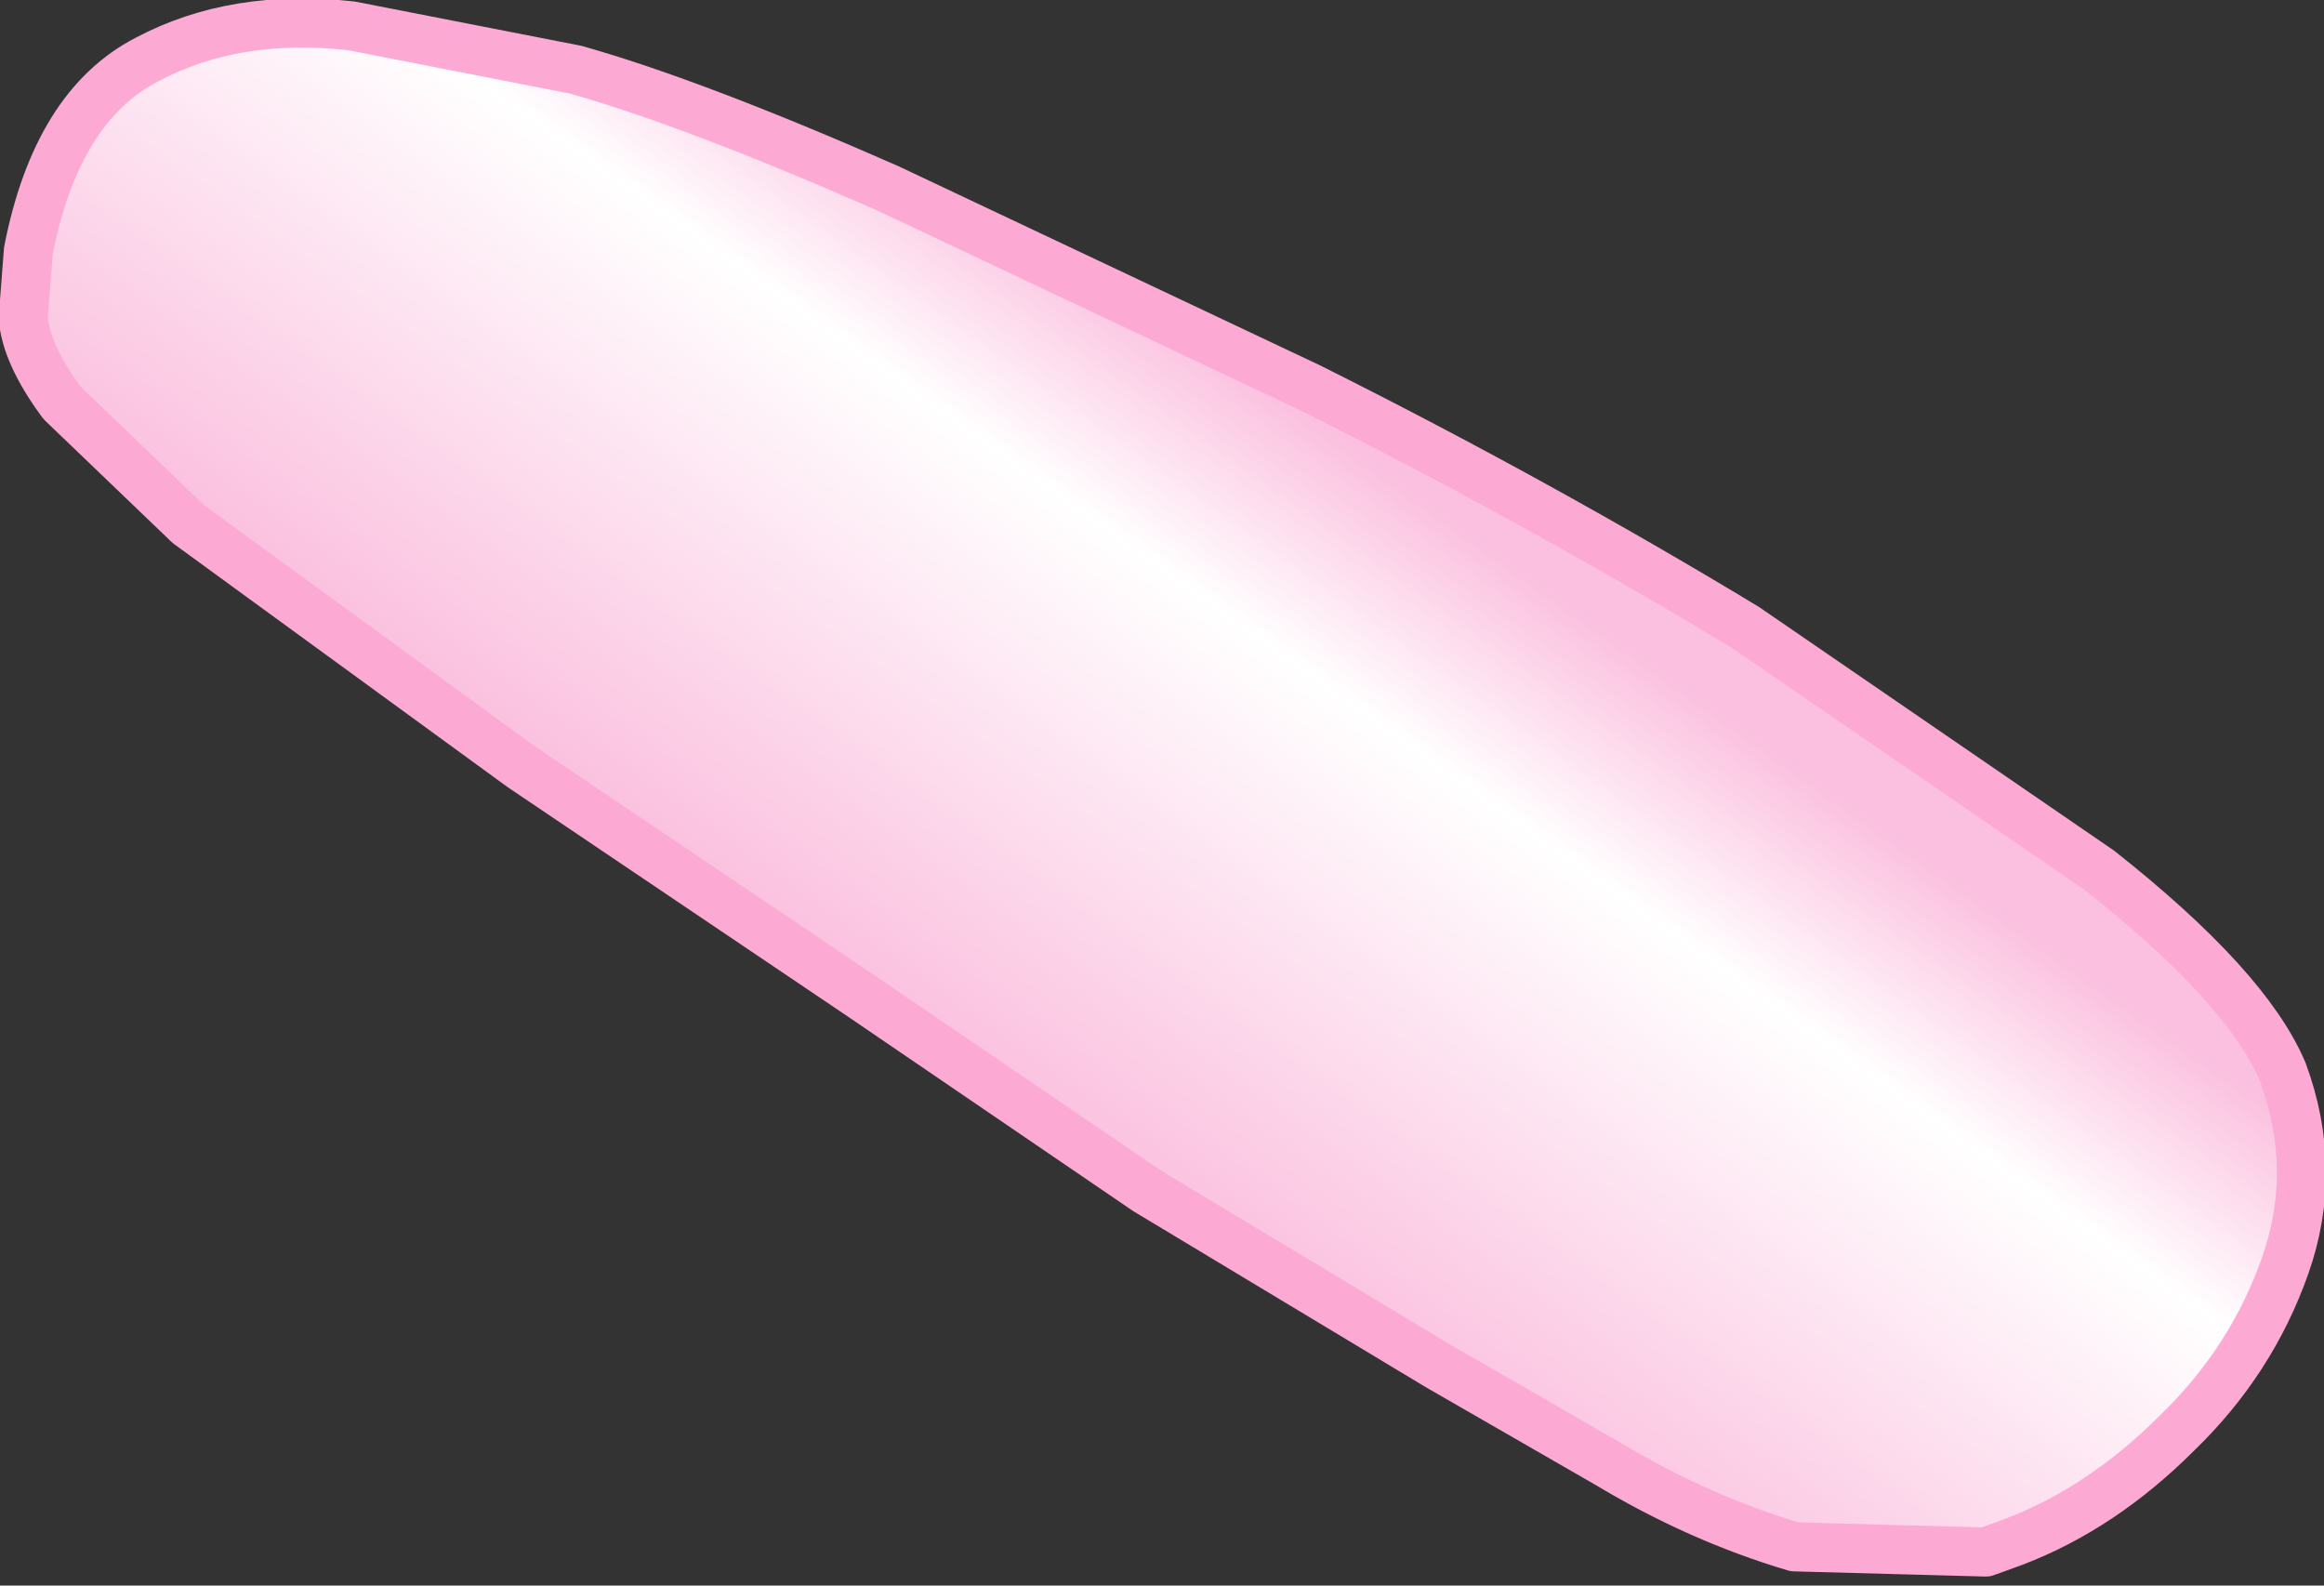<?xml version="1.0" encoding="UTF-8" standalone="no"?>
<svg xmlns:xlink="http://www.w3.org/1999/xlink" height="30.7px" width="45.0px" xmlns="http://www.w3.org/2000/svg">
  <rect width="100%" height="100%" fill="#333333" stroke="none"/>
  <g transform="matrix(1.0, 0.0, 0.0, 1.0, 22.5, 15.35)">
    <path d="M18.15 1.5 Q21.0 3.75 21.7 5.4 22.4 7.3 21.75 9.15 21.1 11.0 19.65 12.4 18.2 13.85 16.5 14.5 L15.95 14.7 12.25 14.6 Q10.4 14.05 8.65 13.0 L5.35 11.1 -0.3 7.7 -5.8 3.95 -12.4 -0.5 -18.85 -5.2 -21.3 -7.55 Q-22.0 -8.5 -22.05 -9.2 L-21.95 -10.5 Q-21.4 -13.3 -19.65 -14.2 -17.95 -15.1 -15.7 -14.85 L-11.35 -14.0 Q-9.05 -13.35 -5.3 -11.7 L2.85 -7.85 Q7.25 -5.65 11.3 -3.2 L18.15 1.5" fill="url(#gradient0)" fill-rule="evenodd" stroke="none"/>
    <path d="M18.15 1.5 L11.3 -3.2 Q7.25 -5.65 2.85 -7.85 L-5.3 -11.7 Q-9.05 -13.35 -11.35 -14.0 L-15.7 -14.85 Q-17.95 -15.1 -19.65 -14.2 -21.4 -13.3 -21.95 -10.5 L-22.05 -9.2 Q-22.0 -8.5 -21.3 -7.55 L-18.85 -5.2 -12.4 -0.5 -5.8 3.95 -0.3 7.7 5.35 11.1 8.65 13.0 Q10.4 14.05 12.25 14.6 L15.95 14.7 16.5 14.5 Q18.2 13.85 19.65 12.4 21.1 11.0 21.75 9.15 22.4 7.3 21.7 5.4 21.0 3.75 18.15 1.5 Z" fill="none" stroke="#fca9d4" stroke-linecap="round" stroke-linejoin="round" stroke-width="0.95"/>
  </g>
  <defs>
    <linearGradient gradientTransform="matrix(-0.005, 0.007, -0.007, -0.005, -0.2, -0.8)" gradientUnits="userSpaceOnUse" id="gradient0" spreadMethod="pad" x1="-819.2" x2="819.2">
      <stop offset="0.0" stop-color="#fbc0df"/>
      <stop offset="0.286" stop-color="#ffffff"/>
      <stop offset="1.0" stop-color="#fbc0df"/>
    </linearGradient>
  </defs>
</svg>
